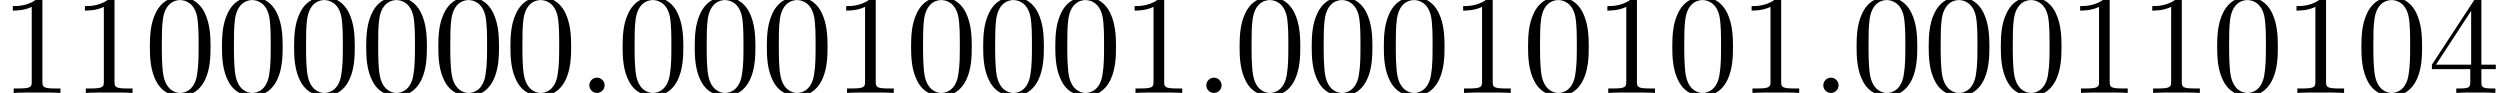 <?xml version='1.0' encoding='UTF-8'?>
<!-- This file was generated by dvisvgm 2.6.3 -->
<svg version='1.1' xmlns='http://www.w3.org/2000/svg' xmlns:xlink='http://www.w3.org/1999/xlink' width='189.092pt' height='7.03pt' viewBox='70.735 61.712 189.092 7.03'>
<defs>
<path id='g0-58' d='M2.095 -0.578C2.095 -0.895 1.833 -1.156 1.516 -1.156S0.938 -0.895 0.938 -0.578S1.2 0 1.516 0S2.095 -0.262 2.095 -0.578Z'/>
<path id='g1-48' d='M5.018 -3.491C5.018 -4.364 4.964 -5.236 4.582 -6.044C4.08 -7.091 3.185 -7.265 2.727 -7.265C2.073 -7.265 1.276 -6.982 0.829 -5.967C0.48 -5.215 0.425 -4.364 0.425 -3.491C0.425 -2.673 0.469 -1.691 0.916 -0.862C1.385 0.022 2.182 0.24 2.716 0.24C3.305 0.24 4.135 0.011 4.615 -1.025C4.964 -1.778 5.018 -2.629 5.018 -3.491ZM2.716 0C2.291 0 1.647 -0.273 1.451 -1.32C1.331 -1.975 1.331 -2.978 1.331 -3.622C1.331 -4.32 1.331 -5.04 1.418 -5.629C1.625 -6.927 2.444 -7.025 2.716 -7.025C3.076 -7.025 3.796 -6.829 4.004 -5.749C4.113 -5.138 4.113 -4.309 4.113 -3.622C4.113 -2.804 4.113 -2.062 3.993 -1.364C3.829 -0.327 3.207 0 2.716 0Z'/>
<path id='g1-49' d='M3.207 -6.982C3.207 -7.244 3.207 -7.265 2.956 -7.265C2.28 -6.567 1.32 -6.567 0.971 -6.567V-6.229C1.189 -6.229 1.833 -6.229 2.4 -6.513V-0.862C2.4 -0.469 2.367 -0.338 1.385 -0.338H1.036V0C1.418 -0.033 2.367 -0.033 2.804 -0.033S4.189 -0.033 4.571 0V-0.338H4.222C3.24 -0.338 3.207 -0.458 3.207 -0.862V-6.982Z'/>
<path id='g1-52' d='M3.207 -1.8V-0.851C3.207 -0.458 3.185 -0.338 2.378 -0.338H2.149V0C2.596 -0.033 3.164 -0.033 3.622 -0.033S4.658 -0.033 5.105 0V-0.338H4.876C4.069 -0.338 4.047 -0.458 4.047 -0.851V-1.8H5.138V-2.138H4.047V-7.102C4.047 -7.32 4.047 -7.385 3.873 -7.385C3.775 -7.385 3.742 -7.385 3.655 -7.255L0.305 -2.138V-1.8H3.207ZM3.273 -2.138H0.611L3.273 -6.207V-2.138Z'/>
</defs>
<g id='page1'>
<use x='70.735' y='68.742' xlink:href='#g1-49'/>
<use x='76.189' y='68.742' xlink:href='#g1-49'/>
<use x='81.644' y='68.742' xlink:href='#g1-48'/>
<use x='87.098' y='68.742' xlink:href='#g1-48'/>
<use x='92.553' y='68.742' xlink:href='#g1-48'/>
<use x='98.008' y='68.742' xlink:href='#g1-48'/>
<use x='103.462' y='68.742' xlink:href='#g1-48'/>
<use x='108.917' y='68.742' xlink:href='#g1-48'/>
<use x='114.371' y='68.742' xlink:href='#g0-58'/>
<use x='117.402' y='68.742' xlink:href='#g1-48'/>
<use x='122.856' y='68.742' xlink:href='#g1-48'/>
<use x='128.311' y='68.742' xlink:href='#g1-48'/>
<use x='133.765' y='68.742' xlink:href='#g1-49'/>
<use x='139.22' y='68.742' xlink:href='#g1-48'/>
<use x='144.674' y='68.742' xlink:href='#g1-48'/>
<use x='150.129' y='68.742' xlink:href='#g1-48'/>
<use x='155.584' y='68.742' xlink:href='#g1-49'/>
<use x='161.038' y='68.742' xlink:href='#g0-58'/>
<use x='164.068' y='68.742' xlink:href='#g1-48'/>
<use x='169.523' y='68.742' xlink:href='#g1-48'/>
<use x='174.978' y='68.742' xlink:href='#g1-48'/>
<use x='180.432' y='68.742' xlink:href='#g1-49'/>
<use x='185.887' y='68.742' xlink:href='#g1-48'/>
<use x='191.341' y='68.742' xlink:href='#g1-49'/>
<use x='196.796' y='68.742' xlink:href='#g1-48'/>
<use x='202.25' y='68.742' xlink:href='#g1-49'/>
<use x='207.705' y='68.742' xlink:href='#g0-58'/>
<use x='210.735' y='68.742' xlink:href='#g1-48'/>
<use x='216.19' y='68.742' xlink:href='#g1-48'/>
<use x='221.644' y='68.742' xlink:href='#g1-48'/>
<use x='227.099' y='68.742' xlink:href='#g1-49'/>
<use x='232.553' y='68.742' xlink:href='#g1-49'/>
<use x='238.008' y='68.742' xlink:href='#g1-48'/>
<use x='243.463' y='68.742' xlink:href='#g1-49'/>
<use x='248.917' y='68.742' xlink:href='#g1-48'/>
<use x='254.372' y='68.742' xlink:href='#g1-52'/>
</g>
</svg><!--Rendered by QuickLaTeX.com-->